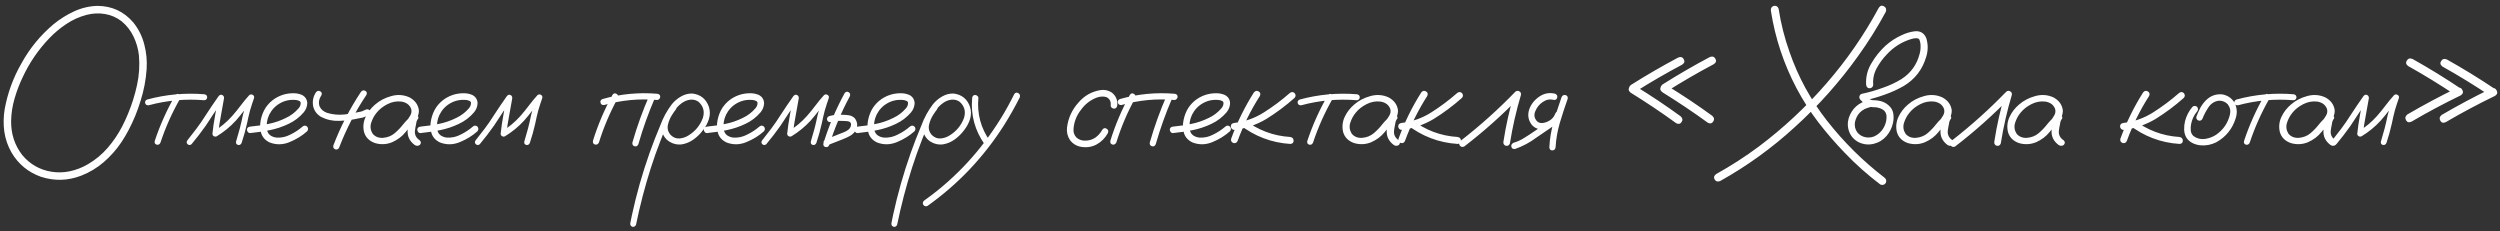 <?xml version="1.0" encoding="UTF-8"?> <svg xmlns="http://www.w3.org/2000/svg" width="540" height="50" viewBox="0 0 540 50" fill="none"><rect x="0" y="0" width="540" height="50" fill="#333333" stroke="none"/><path d="M27.742 28.163C27.443 28.585 27.092 28.682 26.688 28.453C26.283 28.207 26.178 27.838 26.371 27.346C26.846 26.432 27.276 25.5 27.663 24.551C28.489 22.564 29.131 20.517 29.588 18.407C30.062 16.28 30.203 14.136 30.01 11.974C29.852 10.55 29.465 9.196 28.85 7.913C28.234 6.612 27.373 5.505 26.266 4.591C25.211 3.782 24.033 3.264 22.732 3.035C21.432 2.807 20.113 2.859 18.777 3.193C17.195 3.598 15.719 4.257 14.348 5.171C12.994 6.067 11.764 7.096 10.656 8.256C8.248 10.77 6.314 13.608 4.855 16.773C4.17 18.214 3.599 19.726 3.142 21.308C2.685 22.872 2.438 24.454 2.403 26.054C2.351 28.884 3.159 31.371 4.829 33.516C6.499 35.502 8.608 36.697 11.157 37.102C12.405 37.295 13.671 37.269 14.954 37.023C16.413 36.724 17.775 36.196 19.041 35.44C20.658 34.491 22.064 33.322 23.26 31.934C24.473 30.527 25.51 28.998 26.371 27.346C26.67 26.924 27.021 26.836 27.426 27.082C27.83 27.311 27.936 27.671 27.742 28.163C27.285 29.024 26.784 29.868 26.239 30.694C25.167 32.294 23.901 33.727 22.442 34.992C20.983 36.258 19.349 37.242 17.538 37.945C14.655 39.053 11.755 39.132 8.837 38.183C6.077 37.198 3.959 35.449 2.482 32.935C1.674 31.512 1.155 30 0.927 28.4C0.716 26.801 0.742 25.201 1.006 23.602C1.639 20.104 2.843 16.808 4.618 13.714C6.411 10.444 8.731 7.614 11.579 5.224C12.933 4.116 14.409 3.193 16.009 2.455C17.608 1.717 19.287 1.321 21.045 1.269C24.174 1.286 26.758 2.481 28.797 4.854C29.939 6.278 30.73 7.869 31.17 9.627C31.627 11.367 31.794 13.143 31.671 14.953C31.513 17.256 31.082 19.515 30.379 21.73C29.711 23.962 28.832 26.106 27.742 28.163ZM37.842 20.596C38.088 20.262 38.369 20.191 38.686 20.385C39.02 20.578 39.108 20.859 38.949 21.229C37.191 24.287 35.759 27.486 34.651 30.826C34.476 31.195 34.203 31.336 33.834 31.248C33.483 31.143 33.342 30.888 33.412 30.483C34.555 27.038 36.031 23.742 37.842 20.596ZM44.117 20.358C44.539 20.429 44.75 20.648 44.75 21.018C44.75 21.176 44.689 21.325 44.566 21.466C44.443 21.589 44.293 21.65 44.117 21.65C40.057 21.316 36.066 21.677 32.147 22.731C31.725 22.784 31.461 22.635 31.355 22.283C31.268 21.914 31.417 21.65 31.804 21.492C35.847 20.402 39.951 20.024 44.117 20.358ZM41.376 31.143C41.095 31.389 40.805 31.389 40.506 31.143C40.26 30.861 40.26 30.571 40.506 30.273C41.156 29.464 41.798 28.638 42.431 27.794C43.134 26.862 43.793 25.904 44.408 24.92C45.322 23.514 46.263 22.125 47.23 20.754C47.476 20.473 47.731 20.394 47.994 20.517C48.276 20.64 48.407 20.877 48.39 21.229C48.179 22.512 47.95 23.786 47.704 25.052C47.458 26.317 47.265 27.592 47.124 28.875C46.808 28.699 46.5 28.523 46.201 28.348C47.678 27.451 48.987 26.361 50.13 25.078C50.78 24.34 51.396 23.584 51.976 22.811C52.556 22.037 53.171 21.29 53.821 20.569C54.068 20.358 54.322 20.332 54.586 20.49C54.85 20.631 54.946 20.859 54.876 21.176C54.56 22.072 54.27 22.969 54.006 23.865C53.76 24.814 53.54 25.764 53.347 26.713C53.03 28.119 52.644 29.508 52.187 30.879C52.011 31.248 51.747 31.389 51.396 31.301C51.044 31.195 50.912 30.94 51 30.536C51.281 29.622 51.545 28.699 51.791 27.768C52.037 26.818 52.257 25.86 52.45 24.894C52.784 23.523 53.189 22.178 53.663 20.859C54.015 21.053 54.366 21.255 54.718 21.466C54.05 22.204 53.417 22.969 52.819 23.76C52.222 24.551 51.598 25.315 50.947 26.054C49.734 27.372 48.363 28.497 46.834 29.429C46.623 29.534 46.412 29.534 46.201 29.429C45.99 29.306 45.885 29.121 45.885 28.875C46.026 27.539 46.219 26.212 46.465 24.894C46.711 23.558 46.948 22.23 47.177 20.912C47.564 21.07 47.942 21.229 48.311 21.387C47.66 22.301 47.028 23.224 46.412 24.155C45.762 25.157 45.103 26.159 44.435 27.161C43.468 28.532 42.448 29.859 41.376 31.143ZM54.06 28.743C53.866 28.761 53.7 28.69 53.559 28.532C53.418 28.374 53.348 28.207 53.348 28.031C53.348 27.627 53.585 27.398 54.06 27.346C55.361 27.223 56.67 27.029 57.989 26.766C59.307 26.502 60.564 26.071 61.759 25.474C62.814 24.981 63.719 24.296 64.475 23.417C64.809 23.048 64.967 22.635 64.95 22.178C64.897 21.967 64.756 21.826 64.528 21.756C64.317 21.668 64.115 21.615 63.921 21.598C62.691 21.475 61.557 21.703 60.52 22.283C59.483 22.863 58.692 23.698 58.147 24.788C57.654 25.825 57.496 26.906 57.672 28.031C57.76 28.559 58.015 28.972 58.437 29.27C58.824 29.517 59.245 29.666 59.702 29.719C60.775 29.789 61.785 29.569 62.735 29.06C63.684 28.602 64.554 28.031 65.345 27.346C65.679 27.064 66.013 27.064 66.347 27.346C66.611 27.68 66.611 28.014 66.347 28.348C65.275 29.314 64.009 30.097 62.55 30.694C61.109 31.292 59.676 31.318 58.252 30.773C57.303 30.316 56.688 29.64 56.407 28.743C56.143 27.847 56.116 26.898 56.327 25.895C56.538 24.894 56.89 24.015 57.382 23.259C58.243 21.993 59.395 21.097 60.836 20.569C61.504 20.323 62.225 20.183 62.998 20.148C63.789 20.095 64.519 20.209 65.187 20.49C65.907 20.842 66.303 21.422 66.373 22.23C66.356 22.986 66.101 23.663 65.609 24.261C64.695 25.333 63.596 26.168 62.313 26.766C61.029 27.381 59.685 27.829 58.279 28.11C56.872 28.392 55.466 28.602 54.06 28.743ZM77.976 19.831C78.257 19.497 78.565 19.427 78.899 19.62C79.25 19.814 79.329 20.112 79.136 20.517C76.763 24.067 74.812 27.829 73.282 31.802C73.142 32.188 72.87 32.347 72.465 32.276C72.078 32.136 71.92 31.863 71.99 31.459C73.555 27.363 75.55 23.487 77.976 19.831ZM68.246 19.936C68.528 19.602 68.835 19.532 69.169 19.726C69.521 19.919 69.6 20.218 69.407 20.622C68.879 21.413 68.756 22.204 69.037 22.995C69.354 23.663 69.907 24.129 70.699 24.393C71.876 24.744 73.089 24.858 74.337 24.735C75.427 24.612 76.508 24.428 77.58 24.182C77.756 24.164 77.923 24.129 78.081 24.076C78.134 24.059 78.187 24.041 78.24 24.023C78.257 24.006 78.292 23.988 78.345 23.971C78.556 23.883 78.776 23.786 79.004 23.681C79.373 23.523 79.672 23.602 79.901 23.918C80.076 24.305 79.997 24.612 79.663 24.841C79.242 25.052 78.811 25.236 78.371 25.395C78.09 25.465 77.809 25.518 77.528 25.553C76.121 25.887 74.698 26.071 73.256 26.106C71.885 26.159 70.593 25.878 69.38 25.263C68.466 24.735 67.886 23.962 67.64 22.942C67.447 21.852 67.649 20.851 68.246 19.936ZM89.104 26.95C88.805 27.302 88.454 27.381 88.049 27.188C87.662 26.977 87.566 26.66 87.759 26.238C88.058 25.834 88.339 25.412 88.603 24.973C88.884 24.516 88.954 24.032 88.814 23.523C88.48 22.644 87.777 22.116 86.704 21.94C85.667 21.817 84.665 22.002 83.699 22.494C82.732 22.986 81.958 23.593 81.378 24.314C80.833 24.964 80.429 25.711 80.165 26.555C79.919 27.381 80.034 28.163 80.508 28.901C81.071 29.552 81.827 29.842 82.776 29.771C83.725 29.684 84.542 29.358 85.228 28.796C85.931 28.198 86.555 27.548 87.1 26.845C87.662 26.142 88.304 25.5 89.025 24.92C89.447 24.656 89.816 24.665 90.132 24.946C90.466 25.227 90.466 25.544 90.132 25.895C89.992 26.124 89.904 26.44 89.869 26.845C89.763 27.302 89.684 27.759 89.631 28.216C89.526 29.095 89.877 29.798 90.686 30.325C90.985 30.642 90.985 30.967 90.686 31.301C90.317 31.564 89.939 31.564 89.552 31.301C88.48 30.492 87.979 29.464 88.049 28.216C88.12 27.601 88.225 26.985 88.366 26.37C88.401 25.808 88.621 25.324 89.025 24.92C89.394 25.236 89.763 25.561 90.132 25.895C89.218 26.686 88.383 27.557 87.627 28.506C86.871 29.455 85.896 30.193 84.701 30.721C83.488 31.213 82.257 31.274 81.009 30.905C79.761 30.466 78.97 29.675 78.636 28.532C78.373 27.425 78.478 26.344 78.953 25.289C79.445 24.234 80.139 23.329 81.035 22.573C82.002 21.73 83.162 21.123 84.516 20.754C85.887 20.367 87.206 20.464 88.471 21.044C89.631 21.677 90.299 22.582 90.475 23.76C90.51 24.357 90.378 24.92 90.079 25.447C89.781 25.957 89.456 26.458 89.104 26.95ZM90.845 28.743C90.652 28.761 90.485 28.69 90.344 28.532C90.204 28.374 90.133 28.207 90.133 28.031C90.133 27.627 90.371 27.398 90.845 27.346C92.146 27.223 93.456 27.029 94.774 26.766C96.092 26.502 97.349 26.071 98.544 25.474C99.599 24.981 100.504 24.296 101.26 23.417C101.594 23.048 101.752 22.635 101.735 22.178C101.682 21.967 101.541 21.826 101.313 21.756C101.102 21.668 100.9 21.615 100.707 21.598C99.476 21.475 98.342 21.703 97.305 22.283C96.268 22.863 95.477 23.698 94.932 24.788C94.44 25.825 94.282 26.906 94.457 28.031C94.545 28.559 94.8 28.972 95.222 29.27C95.609 29.517 96.031 29.666 96.488 29.719C97.56 29.789 98.571 29.569 99.52 29.06C100.469 28.602 101.339 28.031 102.13 27.346C102.464 27.064 102.798 27.064 103.132 27.346C103.396 27.68 103.396 28.014 103.132 28.348C102.06 29.314 100.794 30.097 99.335 30.694C97.894 31.292 96.461 31.318 95.038 30.773C94.088 30.316 93.473 29.64 93.192 28.743C92.928 27.847 92.902 26.898 93.113 25.895C93.324 24.894 93.675 24.015 94.168 23.259C95.029 21.993 96.18 21.097 97.622 20.569C98.29 20.323 99.01 20.183 99.784 20.148C100.575 20.095 101.304 20.209 101.972 20.49C102.693 20.842 103.088 21.422 103.159 22.23C103.141 22.986 102.886 23.663 102.394 24.261C101.48 25.333 100.381 26.168 99.098 26.766C97.815 27.381 96.47 27.829 95.064 28.11C93.658 28.392 92.251 28.602 90.845 28.743ZM103.634 31.143C103.353 31.389 103.063 31.389 102.764 31.143C102.518 30.861 102.518 30.571 102.764 30.273C103.415 29.464 104.056 28.638 104.689 27.794C105.392 26.862 106.051 25.904 106.667 24.92C107.581 23.514 108.521 22.125 109.488 20.754C109.734 20.473 109.989 20.394 110.253 20.517C110.534 20.64 110.666 20.877 110.648 21.229C110.437 22.512 110.209 23.786 109.962 25.052C109.716 26.317 109.523 27.592 109.382 28.875C109.066 28.699 108.758 28.523 108.46 28.348C109.936 27.451 111.246 26.361 112.388 25.078C113.039 24.34 113.654 23.584 114.234 22.811C114.814 22.037 115.429 21.29 116.08 20.569C116.326 20.358 116.581 20.332 116.844 20.49C117.108 20.631 117.205 20.859 117.134 21.176C116.818 22.072 116.528 22.969 116.264 23.865C116.018 24.814 115.798 25.764 115.605 26.713C115.289 28.119 114.902 29.508 114.445 30.879C114.269 31.248 114.005 31.389 113.654 31.301C113.302 31.195 113.17 30.94 113.258 30.536C113.54 29.622 113.803 28.699 114.049 27.768C114.295 26.818 114.515 25.86 114.709 24.894C115.043 23.523 115.447 22.178 115.921 20.859C116.273 21.053 116.625 21.255 116.976 21.466C116.308 22.204 115.675 22.969 115.078 23.76C114.48 24.551 113.856 25.315 113.206 26.054C111.993 27.372 110.622 28.497 109.092 29.429C108.881 29.534 108.67 29.534 108.46 29.429C108.249 29.306 108.143 29.121 108.143 28.875C108.284 27.539 108.477 26.212 108.723 24.894C108.969 23.558 109.207 22.23 109.435 20.912C109.822 21.07 110.2 21.229 110.569 21.387C109.919 22.301 109.286 23.224 108.67 24.155C108.02 25.157 107.361 26.159 106.693 27.161C105.726 28.532 104.707 29.859 103.634 31.143ZM132.298 20.49C132.544 20.139 132.834 20.068 133.168 20.279C133.519 20.473 133.616 20.771 133.458 21.176C131.77 24.234 130.408 27.434 129.371 30.773C129.177 31.16 128.896 31.31 128.527 31.222C128.158 31.116 128.009 30.844 128.079 30.404C129.151 26.959 130.557 23.654 132.298 20.49ZM140.287 20.569C140.515 20.235 140.814 20.156 141.183 20.332C141.517 20.578 141.596 20.886 141.421 21.255C140.032 24.472 138.854 27.768 137.887 31.143C137.712 31.547 137.439 31.696 137.07 31.591C136.701 31.485 136.543 31.222 136.595 30.8C137.597 27.302 138.828 23.892 140.287 20.569ZM141.948 20.253C142.387 20.306 142.607 20.525 142.607 20.912C142.607 21.088 142.537 21.246 142.396 21.387C142.273 21.527 142.124 21.598 141.948 21.598C138.063 21.264 134.249 21.624 130.505 22.679C130.083 22.731 129.819 22.573 129.714 22.204C129.608 21.817 129.758 21.545 130.162 21.387C134.011 20.297 137.94 19.919 141.948 20.253ZM145.034 22.758C145.35 22.512 145.658 22.512 145.957 22.758C146.203 23.057 146.203 23.364 145.957 23.681C145.693 24.015 145.447 24.366 145.219 24.735C144.779 25.386 144.463 26.124 144.269 26.95C144.094 27.776 144.296 28.515 144.876 29.165C145.456 29.727 146.106 29.974 146.827 29.903C147.548 29.833 148.224 29.587 148.857 29.165C150.246 28.269 151.23 27.047 151.81 25.5C152.25 24.111 151.942 22.942 150.887 21.993C150.395 21.642 149.833 21.483 149.2 21.519C148.497 21.589 147.846 21.844 147.249 22.283C146.669 22.705 146.168 23.215 145.746 23.812C145.324 24.41 144.964 25.034 144.665 25.685C143.944 27.179 143.294 28.708 142.714 30.273C141.94 32.241 141.228 34.245 140.578 36.284C139.295 40.31 138.231 44.388 137.387 48.519C137.247 48.888 136.983 49.046 136.596 48.993C136.227 48.835 136.078 48.562 136.148 48.176C136.254 47.613 136.368 47.051 136.491 46.488C137.475 41.935 138.741 37.471 140.288 33.094C141.009 31.055 141.791 29.042 142.635 27.056C143.232 25.421 144.058 23.909 145.113 22.52C145.658 21.852 146.308 21.299 147.064 20.859C147.838 20.402 148.664 20.183 149.543 20.2C151.336 20.411 152.531 21.378 153.129 23.101C153.392 23.98 153.392 24.85 153.129 25.711C152.865 26.555 152.452 27.337 151.889 28.058C151.327 28.831 150.65 29.508 149.859 30.088C149.068 30.668 148.189 31.037 147.222 31.195C146.273 31.301 145.394 31.099 144.586 30.589C143.777 30.079 143.25 29.341 143.004 28.374C142.828 27.337 142.96 26.344 143.399 25.395C143.839 24.428 144.384 23.549 145.034 22.758ZM152.734 28.743C152.541 28.761 152.374 28.69 152.233 28.532C152.093 28.374 152.022 28.207 152.022 28.031C152.022 27.627 152.26 27.398 152.734 27.346C154.035 27.223 155.345 27.029 156.663 26.766C157.981 26.502 159.238 26.071 160.433 25.474C161.488 24.981 162.393 24.296 163.149 23.417C163.483 23.048 163.641 22.635 163.624 22.178C163.571 21.967 163.431 21.826 163.202 21.756C162.991 21.668 162.789 21.615 162.596 21.598C161.365 21.475 160.231 21.703 159.194 22.283C158.157 22.863 157.366 23.698 156.821 24.788C156.329 25.825 156.171 26.906 156.347 28.031C156.434 28.559 156.689 28.972 157.111 29.27C157.498 29.517 157.92 29.666 158.377 29.719C159.449 29.789 160.46 29.569 161.409 29.06C162.358 28.602 163.228 28.031 164.019 27.346C164.353 27.064 164.687 27.064 165.021 27.346C165.285 27.68 165.285 28.014 165.021 28.348C163.949 29.314 162.683 30.097 161.224 30.694C159.783 31.292 158.35 31.318 156.927 30.773C155.977 30.316 155.362 29.64 155.081 28.743C154.817 27.847 154.791 26.898 155.002 25.895C155.213 24.894 155.564 24.015 156.057 23.259C156.918 21.993 158.069 21.097 159.511 20.569C160.179 20.323 160.899 20.183 161.673 20.148C162.464 20.095 163.193 20.209 163.861 20.49C164.582 20.842 164.977 21.422 165.048 22.23C165.03 22.986 164.775 23.663 164.283 24.261C163.369 25.333 162.27 26.168 160.987 26.766C159.704 27.381 158.359 27.829 156.953 28.11C155.547 28.392 154.141 28.602 152.734 28.743ZM165.523 31.143C165.242 31.389 164.952 31.389 164.653 31.143C164.407 30.861 164.407 30.571 164.653 30.273C165.304 29.464 165.945 28.638 166.578 27.794C167.281 26.862 167.94 25.904 168.556 24.92C169.47 23.514 170.41 22.125 171.377 20.754C171.623 20.473 171.878 20.394 172.142 20.517C172.423 20.64 172.555 20.877 172.537 21.229C172.326 22.512 172.098 23.786 171.852 25.052C171.605 26.317 171.412 27.592 171.271 28.875C170.955 28.699 170.647 28.523 170.349 28.348C171.825 27.451 173.135 26.361 174.277 25.078C174.928 24.34 175.543 23.584 176.123 22.811C176.703 22.037 177.318 21.29 177.969 20.569C178.215 20.358 178.47 20.332 178.733 20.49C178.997 20.631 179.094 20.859 179.023 21.176C178.707 22.072 178.417 22.969 178.153 23.865C177.907 24.814 177.687 25.764 177.494 26.713C177.178 28.119 176.791 29.508 176.334 30.879C176.158 31.248 175.894 31.389 175.543 31.301C175.191 31.195 175.06 30.94 175.147 30.536C175.429 29.622 175.692 28.699 175.938 27.768C176.185 26.818 176.404 25.86 176.598 24.894C176.932 23.523 177.336 22.178 177.811 20.859C178.162 21.053 178.514 21.255 178.865 21.466C178.197 22.204 177.564 22.969 176.967 23.76C176.369 24.551 175.745 25.315 175.095 26.054C173.882 27.372 172.511 28.497 170.981 29.429C170.77 29.534 170.56 29.534 170.349 29.429C170.138 29.306 170.032 29.121 170.032 28.875C170.173 27.539 170.366 26.212 170.612 24.894C170.858 23.558 171.096 22.23 171.324 20.912C171.711 21.07 172.089 21.229 172.458 21.387C171.808 22.301 171.175 23.224 170.56 24.155C169.909 25.157 169.25 26.159 168.582 27.161C167.615 28.532 166.596 29.859 165.523 31.143ZM182.426 20.148C182.672 19.796 182.962 19.717 183.296 19.91C183.63 20.104 183.718 20.402 183.56 20.807C181.749 24.164 180.273 27.662 179.13 31.301C178.954 31.705 178.673 31.855 178.286 31.749C177.917 31.644 177.776 31.38 177.864 30.958C179.024 27.196 180.545 23.593 182.426 20.148ZM179.473 26.37C179.033 26.423 178.761 26.265 178.655 25.895C178.567 25.526 178.717 25.254 179.104 25.078C179.613 24.938 180.132 24.841 180.659 24.788C181.064 24.753 181.459 24.753 181.846 24.788C182.338 24.788 182.83 24.823 183.322 24.894C183.832 24.964 184.272 25.184 184.641 25.553C185.291 26.449 185.317 27.381 184.72 28.348C184.386 28.805 183.981 29.156 183.507 29.402C183.05 29.648 182.575 29.868 182.083 30.061C180.958 30.501 179.833 30.94 178.708 31.38C178.321 31.45 178.049 31.301 177.891 30.932C177.838 30.527 177.996 30.255 178.365 30.114C179.455 29.675 180.536 29.244 181.608 28.822C181.96 28.699 182.32 28.55 182.689 28.374C183.059 28.198 183.349 27.97 183.56 27.689C183.753 27.407 183.841 27.108 183.823 26.792C183.806 26.581 183.674 26.405 183.428 26.265C183.129 26.177 182.804 26.133 182.452 26.133C182.083 26.115 181.714 26.106 181.345 26.106C181.064 26.089 180.782 26.098 180.501 26.133C180.519 26.133 180.466 26.142 180.343 26.159C180.255 26.177 180.158 26.194 180.053 26.212C179.859 26.265 179.666 26.317 179.473 26.37ZM185.248 28.743C185.055 28.761 184.888 28.69 184.747 28.532C184.607 28.374 184.536 28.207 184.536 28.031C184.536 27.627 184.774 27.398 185.248 27.346C186.549 27.223 187.859 27.029 189.177 26.766C190.495 26.502 191.752 26.071 192.947 25.474C194.002 24.981 194.907 24.296 195.663 23.417C195.997 23.048 196.155 22.635 196.138 22.178C196.085 21.967 195.944 21.826 195.716 21.756C195.505 21.668 195.303 21.615 195.109 21.598C193.879 21.475 192.745 21.703 191.708 22.283C190.671 22.863 189.88 23.698 189.335 24.788C188.843 25.825 188.685 26.906 188.86 28.031C188.948 28.559 189.203 28.972 189.625 29.27C190.012 29.517 190.434 29.666 190.891 29.719C191.963 29.789 192.974 29.569 193.923 29.06C194.872 28.602 195.742 28.031 196.533 27.346C196.867 27.064 197.201 27.064 197.535 27.346C197.799 27.68 197.799 28.014 197.535 28.348C196.463 29.314 195.197 30.097 193.738 30.694C192.297 31.292 190.864 31.318 189.441 30.773C188.491 30.316 187.876 29.64 187.595 28.743C187.331 27.847 187.305 26.898 187.516 25.895C187.727 24.894 188.078 24.015 188.57 23.259C189.432 21.993 190.583 21.097 192.025 20.569C192.693 20.323 193.413 20.183 194.187 20.148C194.978 20.095 195.707 20.209 196.375 20.49C197.096 20.842 197.491 21.422 197.562 22.23C197.544 22.986 197.289 23.663 196.797 24.261C195.883 25.333 194.784 26.168 193.501 26.766C192.218 27.381 190.873 27.829 189.467 28.11C188.061 28.392 186.654 28.602 185.248 28.743ZM201.439 22.758C201.755 22.512 202.063 22.512 202.362 22.758C202.608 23.057 202.608 23.364 202.362 23.681C202.098 24.015 201.852 24.366 201.623 24.735C201.184 25.386 200.867 26.124 200.674 26.95C200.498 27.776 200.7 28.515 201.28 29.165C201.861 29.727 202.511 29.974 203.232 29.903C203.952 29.833 204.629 29.587 205.262 29.165C206.651 28.269 207.635 27.047 208.215 25.5C208.654 24.111 208.347 22.942 207.292 21.993C206.8 21.642 206.238 21.483 205.605 21.519C204.902 21.589 204.251 21.844 203.654 22.283C203.073 22.705 202.572 23.215 202.151 23.812C201.729 24.41 201.368 25.034 201.07 25.685C200.349 27.179 199.698 28.708 199.118 30.273C198.345 32.241 197.633 34.245 196.983 36.284C195.699 40.31 194.636 44.388 193.792 48.519C193.652 48.888 193.388 49.046 193.001 48.993C192.632 48.835 192.483 48.562 192.553 48.176C192.658 47.613 192.773 47.051 192.896 46.488C193.88 41.935 195.146 37.471 196.693 33.094C197.413 31.055 198.196 29.042 199.039 27.056C199.637 25.421 200.463 23.909 201.518 22.52C202.063 21.852 202.713 21.299 203.469 20.859C204.242 20.402 205.069 20.183 205.947 20.2C207.74 20.411 208.936 21.378 209.533 23.101C209.797 23.98 209.797 24.85 209.533 25.711C209.27 26.555 208.857 27.337 208.294 28.058C207.732 28.831 207.055 29.508 206.264 30.088C205.473 30.668 204.594 31.037 203.627 31.195C202.678 31.301 201.799 31.099 200.99 30.589C200.182 30.079 199.654 29.341 199.408 28.374C199.233 27.337 199.364 26.344 199.804 25.395C200.243 24.428 200.788 23.549 201.439 22.758ZM209.983 21.202C210.035 20.745 210.255 20.517 210.642 20.517C210.818 20.517 210.976 20.587 211.116 20.727C211.275 20.851 211.345 21.009 211.327 21.202C211.029 24.595 211.864 27.689 213.832 30.483C214.008 30.852 213.929 31.16 213.595 31.406C213.226 31.564 212.918 31.485 212.672 31.169C210.563 28.163 209.666 24.841 209.983 21.202ZM219.079 20.332C219.325 19.98 219.616 19.91 219.949 20.121C220.301 20.314 220.407 20.622 220.266 21.044C219.229 23.101 218.095 25.105 216.865 27.056C214.685 30.483 212.198 33.674 209.403 36.627C206.643 39.527 203.619 42.147 200.332 44.484C199.963 44.643 199.656 44.555 199.409 44.221C199.251 43.852 199.33 43.544 199.647 43.298C201.44 42.032 203.162 40.661 204.815 39.185C207.75 36.565 210.405 33.683 212.778 30.536C215.203 27.337 217.304 23.936 219.079 20.332ZM241.335 22.731C241.265 23.224 241.028 23.47 240.623 23.47C240.448 23.47 240.281 23.399 240.122 23.259C239.964 23.118 239.894 22.942 239.912 22.731C239.999 21.905 239.683 21.316 238.962 20.965C238.294 20.789 237.618 20.824 236.932 21.07C235.526 21.598 234.383 22.477 233.504 23.707C232.502 24.973 231.957 26.405 231.87 28.005C231.852 28.69 232.081 29.27 232.555 29.745C233.082 30.185 233.698 30.395 234.401 30.378C235.209 30.378 235.93 30.167 236.563 29.745C237.196 29.306 237.706 28.734 238.092 28.031C238.356 27.662 238.664 27.583 239.015 27.794C239.384 28.005 239.481 28.321 239.305 28.743C238.707 29.815 237.899 30.633 236.879 31.195C235.877 31.74 234.77 31.916 233.557 31.723C232.555 31.564 231.747 31.081 231.131 30.273C230.586 29.464 230.367 28.567 230.472 27.583C230.718 25.526 231.536 23.725 232.924 22.178C234.19 20.684 235.781 19.778 237.697 19.462C238.576 19.321 239.393 19.497 240.149 19.989C241.028 20.692 241.423 21.606 241.335 22.731ZM244.052 20.49C244.298 20.139 244.588 20.068 244.922 20.279C245.274 20.473 245.371 20.771 245.212 21.176C243.525 24.234 242.163 27.434 241.126 30.773C240.932 31.16 240.651 31.31 240.282 31.222C239.913 31.116 239.763 30.844 239.834 30.404C240.906 26.959 242.312 23.654 244.052 20.49ZM252.042 20.569C252.27 20.235 252.569 20.156 252.938 20.332C253.272 20.578 253.351 20.886 253.175 21.255C251.787 24.472 250.609 27.768 249.642 31.143C249.466 31.547 249.194 31.696 248.825 31.591C248.456 31.485 248.297 31.222 248.35 30.8C249.352 27.302 250.583 23.892 252.042 20.569ZM253.703 20.253C254.142 20.306 254.362 20.525 254.362 20.912C254.362 21.088 254.292 21.246 254.151 21.387C254.028 21.527 253.878 21.598 253.703 21.598C249.818 21.264 246.003 21.624 242.259 22.679C241.837 22.731 241.574 22.573 241.468 22.204C241.363 21.817 241.512 21.545 241.917 21.387C245.766 20.297 249.695 19.919 253.703 20.253ZM253.387 28.743C253.194 28.761 253.027 28.69 252.886 28.532C252.746 28.374 252.675 28.207 252.675 28.031C252.675 27.627 252.913 27.398 253.387 27.346C254.688 27.223 255.998 27.029 257.316 26.766C258.634 26.502 259.891 26.071 261.087 25.474C262.141 24.981 263.046 24.296 263.802 23.417C264.136 23.048 264.295 22.635 264.277 22.178C264.224 21.967 264.084 21.826 263.855 21.756C263.644 21.668 263.442 21.615 263.249 21.598C262.018 21.475 260.884 21.703 259.847 22.283C258.81 22.863 258.019 23.698 257.474 24.788C256.982 25.825 256.824 26.906 257 28.031C257.087 28.559 257.342 28.972 257.764 29.27C258.151 29.517 258.573 29.666 259.03 29.719C260.102 29.789 261.113 29.569 262.062 29.06C263.011 28.602 263.881 28.031 264.672 27.346C265.006 27.064 265.34 27.064 265.674 27.346C265.938 27.68 265.938 28.014 265.674 28.348C264.602 29.314 263.337 30.097 261.878 30.694C260.436 31.292 259.004 31.318 257.58 30.773C256.63 30.316 256.015 29.64 255.734 28.743C255.47 27.847 255.444 26.898 255.655 25.895C255.866 24.894 256.217 24.015 256.71 23.259C257.571 21.993 258.722 21.097 260.164 20.569C260.832 20.323 261.552 20.183 262.326 20.148C263.117 20.095 263.846 20.209 264.514 20.49C265.235 20.842 265.63 21.422 265.701 22.23C265.683 22.986 265.428 23.663 264.936 24.261C264.022 25.333 262.923 26.168 261.64 26.766C260.357 27.381 259.012 27.829 257.606 28.11C256.2 28.392 254.794 28.602 253.387 28.743ZM270.843 19.963C271.16 19.594 271.503 19.523 271.872 19.752C272.241 19.963 272.329 20.288 272.135 20.727C270.184 23.769 268.585 26.994 267.337 30.404C267.178 30.809 266.88 30.976 266.44 30.905C266.018 30.747 265.842 30.448 265.913 30.009C267.196 26.476 268.84 23.127 270.843 19.963ZM278.595 20.095C278.947 19.814 279.29 19.814 279.624 20.095C279.923 20.464 279.923 20.815 279.624 21.149C277.725 22.837 275.686 24.357 273.507 25.711C271.362 26.977 269.059 27.759 266.598 28.058C266.387 28.058 266.212 27.979 266.071 27.82C265.93 27.662 265.86 27.486 265.86 27.293C265.86 26.871 266.106 26.625 266.598 26.555C268.936 26.273 271.081 25.509 273.032 24.261C275.001 23.013 276.855 21.624 278.595 20.095ZM267.732 26.898C267.451 26.546 267.451 26.194 267.732 25.843C268.084 25.561 268.435 25.561 268.787 25.843C271.705 28.11 275.009 29.358 278.701 29.587C279.175 29.675 279.413 29.939 279.413 30.378C279.43 30.817 279.193 31.055 278.701 31.09C274.623 30.826 270.966 29.429 267.732 26.898ZM286.797 20.596C287.043 20.262 287.324 20.191 287.64 20.385C287.974 20.578 288.062 20.859 287.904 21.229C286.146 24.287 284.714 27.486 283.606 30.826C283.43 31.195 283.158 31.336 282.789 31.248C282.437 31.143 282.297 30.888 282.367 30.483C283.51 27.038 284.986 23.742 286.797 20.596ZM293.072 20.358C293.494 20.429 293.705 20.648 293.705 21.018C293.705 21.176 293.643 21.325 293.52 21.466C293.397 21.589 293.248 21.65 293.072 21.65C289.011 21.316 285.021 21.677 281.101 22.731C280.679 22.784 280.416 22.635 280.31 22.283C280.222 21.914 280.372 21.65 280.759 21.492C284.802 20.402 288.906 20.024 293.072 20.358ZM300.588 26.95C300.289 27.302 299.937 27.381 299.533 27.188C299.146 26.977 299.05 26.66 299.243 26.238C299.542 25.834 299.823 25.412 300.087 24.973C300.368 24.516 300.438 24.032 300.298 23.523C299.964 22.644 299.261 22.116 298.188 21.94C297.151 21.817 296.149 22.002 295.182 22.494C294.216 22.986 293.442 23.593 292.862 24.314C292.317 24.964 291.913 25.711 291.649 26.555C291.403 27.381 291.517 28.163 291.992 28.901C292.555 29.552 293.31 29.842 294.26 29.771C295.209 29.684 296.026 29.358 296.712 28.796C297.415 28.198 298.039 27.548 298.584 26.845C299.146 26.142 299.788 25.5 300.509 24.92C300.931 24.656 301.3 24.665 301.616 24.946C301.95 25.227 301.95 25.544 301.616 25.895C301.475 26.124 301.388 26.44 301.352 26.845C301.247 27.302 301.168 27.759 301.115 28.216C301.01 29.095 301.361 29.798 302.17 30.325C302.469 30.642 302.469 30.967 302.17 31.301C301.801 31.564 301.423 31.564 301.036 31.301C299.964 30.492 299.463 29.464 299.533 28.216C299.603 27.601 299.709 26.985 299.849 26.37C299.885 25.808 300.104 25.324 300.509 24.92C300.878 25.236 301.247 25.561 301.616 25.895C300.702 26.686 299.867 27.557 299.111 28.506C298.355 29.455 297.38 30.193 296.184 30.721C294.972 31.213 293.741 31.274 292.493 30.905C291.245 30.466 290.454 29.675 290.12 28.532C289.856 27.425 289.962 26.344 290.436 25.289C290.929 24.234 291.623 23.329 292.519 22.573C293.486 21.73 294.646 21.123 296 20.754C297.371 20.367 298.689 20.464 299.955 21.044C301.115 21.677 301.783 22.582 301.959 23.76C301.994 24.357 301.862 24.92 301.563 25.447C301.264 25.957 300.939 26.458 300.588 26.95ZM306.996 19.963C307.312 19.594 307.655 19.523 308.024 19.752C308.393 19.963 308.481 20.288 308.288 20.727C306.337 23.769 304.737 26.994 303.489 30.404C303.331 30.809 303.032 30.976 302.593 30.905C302.171 30.747 301.995 30.448 302.065 30.009C303.349 26.476 304.992 23.127 306.996 19.963ZM314.748 20.095C315.1 19.814 315.442 19.814 315.776 20.095C316.075 20.464 316.075 20.815 315.776 21.149C313.878 22.837 311.839 24.357 309.659 25.711C307.515 26.977 305.212 27.759 302.751 28.058C302.54 28.058 302.364 27.979 302.224 27.82C302.083 27.662 302.013 27.486 302.013 27.293C302.013 26.871 302.259 26.625 302.751 26.555C305.089 26.273 307.233 25.509 309.184 24.261C311.153 23.013 313.008 21.624 314.748 20.095ZM303.885 26.898C303.603 26.546 303.603 26.194 303.885 25.843C304.236 25.561 304.588 25.561 304.939 25.843C307.857 28.11 311.162 29.358 314.853 29.587C315.328 29.675 315.565 29.939 315.565 30.378C315.583 30.817 315.346 31.055 314.853 31.09C310.775 30.826 307.119 29.429 303.885 26.898ZM316.278 31.644C315.874 31.837 315.54 31.749 315.276 31.38C315.083 30.976 315.171 30.642 315.54 30.378C319.706 27.144 323.626 23.628 327.3 19.831C327.581 19.585 327.871 19.55 328.17 19.726C328.486 19.901 328.601 20.174 328.513 20.543C327.493 23.971 326.702 27.451 326.14 30.984C325.981 31.406 325.683 31.573 325.243 31.485C324.839 31.327 324.672 31.028 324.742 30.589C325.287 27.056 326.069 23.575 327.089 20.148C327.511 20.394 327.924 20.64 328.328 20.886C324.566 24.77 320.55 28.356 316.278 31.644ZM327.275 32.171C326.835 32.241 326.563 32.092 326.457 31.723C326.369 31.336 326.519 31.046 326.905 30.852C327.714 30.606 328.47 30.264 329.173 29.824C329.894 29.385 330.597 28.928 331.282 28.453C332.847 27.398 334.411 26.344 335.976 25.289C336.362 25.096 336.652 25.175 336.846 25.526C337.057 25.86 336.995 26.168 336.661 26.449C335.062 27.539 333.462 28.629 331.862 29.719C330.456 30.773 328.927 31.591 327.275 32.171ZM335.923 20.253C336.31 20.429 336.45 20.71 336.345 21.097C336.257 21.483 335.993 21.642 335.554 21.571C334.728 21.36 333.937 21.527 333.181 22.072C332.495 22.529 331.977 23.18 331.625 24.023C331.274 24.85 331.414 25.588 332.047 26.238C332.346 26.484 332.697 26.599 333.102 26.581C333.506 26.546 333.884 26.449 334.235 26.291C335.079 25.922 335.659 25.315 335.976 24.472C336.169 24.067 336.45 23.918 336.819 24.023C337.206 24.129 337.364 24.401 337.294 24.841C336.767 26.265 335.782 27.223 334.341 27.715C333.743 27.926 333.137 27.987 332.522 27.899C331.924 27.811 331.397 27.53 330.94 27.056C330.113 26.036 329.902 24.894 330.307 23.628C330.711 22.503 331.441 21.58 332.495 20.859C333.567 20.139 334.71 19.936 335.923 20.253ZM337.294 20.991C337.487 20.587 337.777 20.438 338.164 20.543C338.551 20.648 338.7 20.921 338.612 21.36C338.015 23.048 337.452 24.77 336.925 26.528C336.415 28.269 336.108 30.035 336.002 31.828C335.932 32.268 335.694 32.487 335.29 32.487C334.903 32.487 334.692 32.268 334.657 31.828C334.745 29.965 335.053 28.137 335.58 26.344C336.108 24.533 336.679 22.749 337.294 20.991ZM353.143 19.884C352.633 20.13 352.246 20.033 351.983 19.594C351.737 19.137 351.833 18.724 352.273 18.355C355.613 16.245 359.023 14.268 362.503 12.422C363.048 12.211 363.444 12.334 363.69 12.791C363.953 13.23 363.848 13.617 363.373 13.951C359.893 15.797 356.483 17.774 353.143 19.884ZM352.22 20.016C351.763 19.646 351.675 19.251 351.956 18.829C352.255 18.407 352.668 18.319 353.196 18.565C356.571 20.622 359.849 22.811 363.031 25.131C363.452 25.535 363.514 25.948 363.215 26.37C362.934 26.792 362.547 26.871 362.055 26.607C358.856 24.287 355.577 22.09 352.22 20.016ZM359.972 19.778C359.462 20.024 359.075 19.928 358.812 19.488C358.566 19.031 358.662 18.618 359.102 18.249C362.442 16.14 365.852 14.162 369.332 12.316C369.877 12.105 370.273 12.229 370.519 12.685C370.782 13.125 370.677 13.512 370.202 13.846C366.722 15.691 363.312 17.669 359.972 19.778ZM359.049 19.91C358.592 19.541 358.504 19.145 358.785 18.724C359.084 18.302 359.497 18.214 360.025 18.46C363.4 20.517 366.678 22.705 369.86 25.025C370.281 25.43 370.343 25.843 370.044 26.265C369.763 26.686 369.376 26.766 368.884 26.502C365.685 24.182 362.406 21.984 359.049 19.91ZM382.517 2.35C382.429 1.822 382.631 1.462 383.123 1.269C383.651 1.181 384.002 1.383 384.178 1.875C384.67 5.074 385.461 8.203 386.551 11.262C388.414 16.641 391.104 21.571 394.619 26.054C398.241 30.677 402.371 34.773 407.012 38.341C407.434 38.657 407.539 39.053 407.328 39.527C407.012 39.949 406.617 40.055 406.142 39.844C403.4 37.77 400.842 35.493 398.469 33.015C396.43 30.905 394.523 28.699 392.747 26.396C390.99 24.094 389.425 21.65 388.054 19.066C385.277 13.793 383.431 8.221 382.517 2.35ZM371.548 39.105C371.021 39.316 370.625 39.202 370.362 38.763C370.116 38.323 370.221 37.937 370.678 37.602C373.877 35.827 376.945 33.85 379.88 31.67C385.242 27.645 390.119 23.092 394.514 18.012C398.891 12.984 402.661 7.535 405.826 1.664C406.142 1.207 406.52 1.11 406.959 1.374C407.399 1.638 407.522 2.033 407.328 2.561C405.535 5.883 403.532 9.082 401.317 12.158C397.326 17.73 392.8 22.811 387.738 27.398C382.798 31.934 377.402 35.836 371.548 39.105ZM403.506 21.677C403.963 21.606 404.28 21.782 404.455 22.204C404.526 22.661 404.35 22.977 403.928 23.153C402.135 23.558 401.045 24.648 400.659 26.423C400.553 27.231 400.72 27.943 401.16 28.559C401.617 29.156 402.249 29.525 403.058 29.666C403.919 29.789 404.693 29.622 405.378 29.165C406.081 28.708 406.618 28.11 406.987 27.372C407.373 26.616 407.54 25.816 407.488 24.973C407.382 24.252 406.987 23.751 406.301 23.47C405.967 23.329 405.616 23.232 405.246 23.18C404.807 23.18 404.359 23.145 403.902 23.074C403.462 22.969 403.084 22.767 402.768 22.468C402.452 22.169 402.144 21.861 401.845 21.545C401.652 21.316 401.581 21.07 401.634 20.807C401.704 20.525 401.889 20.341 402.188 20.253C403.717 19.936 405.22 19.506 406.697 18.961C408.103 18.486 409.439 17.862 410.704 17.089C412.726 15.788 414.036 13.977 414.633 11.657C414.791 11.095 414.862 10.523 414.844 9.943C414.844 9.398 414.747 8.915 414.554 8.493C414.501 8.423 414.44 8.37 414.37 8.335C414.264 8.3 414.159 8.273 414.053 8.256C413.666 8.238 413.28 8.291 412.893 8.414C410.819 9.029 409.043 10.137 407.567 11.736C406.723 12.598 405.994 13.591 405.378 14.716C404.763 15.841 404.508 17.036 404.614 18.302C404.614 18.513 404.535 18.697 404.376 18.855C404.218 18.996 404.042 19.066 403.849 19.066C403.41 19.066 403.155 18.811 403.084 18.302C402.979 16.597 403.383 15.015 404.297 13.556C405.106 12.185 406.09 10.963 407.25 9.891C408.305 8.941 409.474 8.177 410.757 7.597C411.671 7.157 412.621 6.876 413.605 6.753C414.8 6.647 415.626 7.148 416.083 8.256C416.488 9.592 416.479 10.937 416.057 12.29C415.248 15.032 413.622 17.133 411.179 18.592C409.843 19.348 408.463 19.972 407.039 20.464C405.58 20.991 404.095 21.413 402.583 21.73C402.689 21.308 402.803 20.886 402.926 20.464C403.26 20.886 403.638 21.246 404.06 21.545C404.306 21.633 404.561 21.668 404.825 21.65C405.106 21.65 405.387 21.677 405.668 21.73C406.811 21.888 407.734 22.406 408.437 23.285C408.771 23.76 408.955 24.287 408.991 24.867C409.043 25.43 409.008 25.992 408.885 26.555C408.657 27.609 408.191 28.55 407.488 29.376C406.732 30.237 405.809 30.8 404.719 31.064C403.629 31.327 402.566 31.222 401.529 30.747C400.527 30.237 399.832 29.49 399.446 28.506C399.059 27.521 399.024 26.502 399.34 25.447C400.043 23.426 401.432 22.169 403.506 21.677ZM420.198 26.95C419.899 27.302 419.547 27.381 419.143 27.188C418.756 26.977 418.66 26.66 418.853 26.238C419.152 25.834 419.433 25.412 419.697 24.973C419.978 24.516 420.048 24.032 419.908 23.523C419.574 22.644 418.871 22.116 417.798 21.94C416.761 21.817 415.759 22.002 414.792 22.494C413.826 22.986 413.052 23.593 412.472 24.314C411.927 24.964 411.523 25.711 411.259 26.555C411.013 27.381 411.127 28.163 411.602 28.901C412.165 29.552 412.92 29.842 413.87 29.771C414.819 29.684 415.636 29.358 416.322 28.796C417.025 28.198 417.649 27.548 418.194 26.845C418.756 26.142 419.398 25.5 420.119 24.92C420.54 24.656 420.91 24.665 421.226 24.946C421.56 25.227 421.56 25.544 421.226 25.895C421.085 26.124 420.998 26.44 420.962 26.845C420.857 27.302 420.778 27.759 420.725 28.216C420.62 29.095 420.971 29.798 421.78 30.325C422.079 30.642 422.079 30.967 421.78 31.301C421.411 31.564 421.033 31.564 420.646 31.301C419.574 30.492 419.073 29.464 419.143 28.216C419.213 27.601 419.319 26.985 419.459 26.37C419.495 25.808 419.714 25.324 420.119 24.92C420.488 25.236 420.857 25.561 421.226 25.895C420.312 26.686 419.477 27.557 418.721 28.506C417.965 29.455 416.99 30.193 415.794 30.721C414.582 31.213 413.351 31.274 412.103 30.905C410.855 30.466 410.064 29.675 409.73 28.532C409.466 27.425 409.572 26.344 410.046 25.289C410.539 24.234 411.233 23.329 412.129 22.573C413.096 21.73 414.256 21.123 415.61 20.754C416.981 20.367 418.299 20.464 419.565 21.044C420.725 21.677 421.393 22.582 421.569 23.76C421.604 24.357 421.472 24.92 421.173 25.447C420.874 25.957 420.549 26.458 420.198 26.95ZM422.308 31.644C421.904 31.837 421.57 31.749 421.306 31.38C421.113 30.976 421.201 30.642 421.57 30.378C425.736 27.144 429.656 23.628 433.33 19.831C433.611 19.585 433.901 19.55 434.2 19.726C434.516 19.901 434.63 20.174 434.543 20.543C433.523 23.971 432.732 27.451 432.169 30.984C432.011 31.406 431.712 31.573 431.273 31.485C430.869 31.327 430.702 31.028 430.772 30.589C431.317 27.056 432.099 23.575 433.119 20.148C433.541 20.394 433.954 20.64 434.358 20.886C430.596 24.77 426.58 28.356 422.308 31.644ZM444.194 26.95C443.895 27.302 443.544 27.381 443.139 27.188C442.753 26.977 442.656 26.66 442.849 26.238C443.148 25.834 443.429 25.412 443.693 24.973C443.974 24.516 444.045 24.032 443.904 23.523C443.57 22.644 442.867 22.116 441.795 21.94C440.757 21.817 439.755 22.002 438.789 22.494C437.822 22.986 437.048 23.593 436.468 24.314C435.923 24.964 435.519 25.711 435.255 26.555C435.009 27.381 435.124 28.163 435.598 28.901C436.161 29.552 436.917 29.842 437.866 29.771C438.815 29.684 439.632 29.358 440.318 28.796C441.021 28.198 441.645 27.548 442.19 26.845C442.753 26.142 443.394 25.5 444.115 24.92C444.537 24.656 444.906 24.665 445.222 24.946C445.556 25.227 445.556 25.544 445.222 25.895C445.082 26.124 444.994 26.44 444.959 26.845C444.853 27.302 444.774 27.759 444.721 28.216C444.616 29.095 444.967 29.798 445.776 30.325C446.075 30.642 446.075 30.967 445.776 31.301C445.407 31.564 445.029 31.564 444.642 31.301C443.57 30.492 443.069 29.464 443.139 28.216C443.21 27.601 443.315 26.985 443.456 26.37C443.491 25.808 443.711 25.324 444.115 24.92C444.484 25.236 444.853 25.561 445.222 25.895C444.308 26.686 443.473 27.557 442.717 28.506C441.962 29.455 440.986 30.193 439.791 30.721C438.578 31.213 437.347 31.274 436.099 30.905C434.851 30.466 434.06 29.675 433.726 28.532C433.463 27.425 433.568 26.344 434.043 25.289C434.535 24.234 435.229 23.329 436.126 22.573C437.092 21.73 438.253 21.123 439.606 20.754C440.977 20.367 442.296 20.464 443.561 21.044C444.721 21.677 445.389 22.582 445.565 23.76C445.6 24.357 445.468 24.92 445.17 25.447C444.871 25.957 444.546 26.458 444.194 26.95ZM462.917 19.963C463.233 19.594 463.576 19.523 463.945 19.752C464.314 19.963 464.402 20.288 464.209 20.727C462.258 23.769 460.658 26.994 459.41 30.404C459.252 30.809 458.953 30.976 458.513 30.905C458.092 30.747 457.916 30.448 457.986 30.009C459.269 26.476 460.913 23.127 462.917 19.963ZM470.669 20.095C471.02 19.814 471.363 19.814 471.697 20.095C471.996 20.464 471.996 20.815 471.697 21.149C469.799 22.837 467.76 24.357 465.58 25.711C463.435 26.977 461.133 27.759 458.672 28.058C458.461 28.058 458.285 27.979 458.144 27.82C458.004 27.662 457.933 27.486 457.933 27.293C457.933 26.871 458.18 26.625 458.672 26.555C461.01 26.273 463.154 25.509 465.105 24.261C467.074 23.013 468.929 21.624 470.669 20.095ZM459.805 26.898C459.524 26.546 459.524 26.194 459.805 25.843C460.157 25.561 460.509 25.561 460.86 25.843C463.778 28.11 467.083 29.358 470.774 29.587C471.249 29.675 471.486 29.939 471.486 30.378C471.504 30.817 471.266 31.055 470.774 31.09C466.696 30.826 463.04 29.429 459.805 26.898ZM473.57 23.074C473.904 22.811 474.238 22.811 474.572 23.074C474.836 23.408 474.836 23.742 474.572 24.076C473.904 24.867 473.474 25.773 473.28 26.792C473.192 27.231 473.166 27.697 473.201 28.189C473.254 28.682 473.456 29.086 473.807 29.402C474.546 29.93 475.372 30.132 476.286 30.009C477.2 29.868 478.009 29.561 478.712 29.086C480.241 28.014 481.225 26.572 481.665 24.762C481.858 23.936 481.7 23.189 481.19 22.52C480.645 21.958 479.977 21.703 479.186 21.756C478.272 21.914 477.552 22.389 477.024 23.18C476.497 23.971 476.075 24.77 475.759 25.579C475.6 25.966 475.319 26.124 474.915 26.054C474.511 25.895 474.344 25.614 474.414 25.21C474.66 24.56 474.941 23.927 475.258 23.311C475.592 22.696 476.005 22.143 476.497 21.65C477.481 20.684 478.65 20.262 480.004 20.385C481.111 20.578 481.973 21.141 482.588 22.072C483.185 23.145 483.3 24.278 482.931 25.474C482.227 27.811 480.812 29.569 478.685 30.747C477.578 31.292 476.418 31.503 475.205 31.38C474.625 31.31 474.071 31.143 473.544 30.879C473.016 30.615 472.586 30.229 472.252 29.719C471.953 29.191 471.795 28.62 471.777 28.005C471.76 27.372 471.821 26.766 471.962 26.186C472.261 25.025 472.797 23.988 473.57 23.074ZM489.128 20.596C489.374 20.262 489.655 20.191 489.972 20.385C490.306 20.578 490.394 20.859 490.235 21.229C488.478 24.287 487.045 27.486 485.937 30.826C485.762 31.195 485.489 31.336 485.12 31.248C484.769 31.143 484.628 30.888 484.698 30.483C485.841 27.038 487.317 23.742 489.128 20.596ZM495.403 20.358C495.825 20.429 496.036 20.648 496.036 21.018C496.036 21.176 495.975 21.325 495.852 21.466C495.728 21.589 495.579 21.65 495.403 21.65C491.343 21.316 487.353 21.677 483.433 22.731C483.011 22.784 482.747 22.635 482.642 22.283C482.554 21.914 482.703 21.65 483.09 21.492C487.133 20.402 491.237 20.024 495.403 20.358ZM502.919 26.95C502.62 27.302 502.269 27.381 501.864 27.188C501.478 26.977 501.381 26.66 501.574 26.238C501.873 25.834 502.154 25.412 502.418 24.973C502.699 24.516 502.77 24.032 502.629 23.523C502.295 22.644 501.592 22.116 500.52 21.94C499.482 21.817 498.48 22.002 497.514 22.494C496.547 22.986 495.773 23.593 495.193 24.314C494.648 24.964 494.244 25.711 493.98 26.555C493.734 27.381 493.849 28.163 494.323 28.901C494.886 29.552 495.642 29.842 496.591 29.771C497.54 29.684 498.357 29.358 499.043 28.796C499.746 28.198 500.37 27.548 500.915 26.845C501.478 26.142 502.119 25.5 502.84 24.92C503.262 24.656 503.631 24.665 503.947 24.946C504.281 25.227 504.281 25.544 503.947 25.895C503.807 26.124 503.719 26.44 503.684 26.845C503.578 27.302 503.499 27.759 503.446 28.216C503.341 29.095 503.692 29.798 504.501 30.325C504.8 30.642 504.8 30.967 504.501 31.301C504.132 31.564 503.754 31.564 503.367 31.301C502.295 30.492 501.794 29.464 501.864 28.216C501.935 27.601 502.04 26.985 502.181 26.37C502.216 25.808 502.436 25.324 502.84 24.92C503.209 25.236 503.578 25.561 503.947 25.895C503.033 26.686 502.198 27.557 501.442 28.506C500.687 29.455 499.711 30.193 498.516 30.721C497.303 31.213 496.072 31.274 494.824 30.905C493.576 30.466 492.785 29.675 492.451 28.532C492.188 27.425 492.293 26.344 492.768 25.289C493.26 24.234 493.954 23.329 494.851 22.573C495.817 21.73 496.978 21.123 498.331 20.754C499.702 20.367 501.021 20.464 502.286 21.044C503.446 21.677 504.114 22.582 504.29 23.76C504.325 24.357 504.193 24.92 503.895 25.447C503.596 25.957 503.271 26.458 502.919 26.95ZM504.66 31.143C504.379 31.389 504.089 31.389 503.79 31.143C503.544 30.861 503.544 30.571 503.79 30.273C504.441 29.464 505.082 28.638 505.715 27.794C506.418 26.862 507.077 25.904 507.693 24.92C508.607 23.514 509.547 22.125 510.514 20.754C510.76 20.473 511.015 20.394 511.278 20.517C511.56 20.64 511.692 20.877 511.674 21.229C511.463 22.512 511.234 23.786 510.988 25.052C510.742 26.317 510.549 27.592 510.408 28.875C510.092 28.699 509.784 28.523 509.485 28.348C510.962 27.451 512.272 26.361 513.414 25.078C514.065 24.34 514.68 23.584 515.26 22.811C515.84 22.037 516.455 21.29 517.106 20.569C517.352 20.358 517.607 20.332 517.87 20.49C518.134 20.631 518.231 20.859 518.16 21.176C517.844 22.072 517.554 22.969 517.29 23.865C517.044 24.814 516.824 25.764 516.631 26.713C516.315 28.119 515.928 29.508 515.471 30.879C515.295 31.248 515.031 31.389 514.68 31.301C514.328 31.195 514.196 30.94 514.284 30.536C514.566 29.622 514.829 28.699 515.075 27.768C515.321 26.818 515.541 25.86 515.734 24.894C516.068 23.523 516.473 22.178 516.947 20.859C517.299 21.053 517.651 21.255 518.002 21.466C517.334 22.204 516.701 22.969 516.104 23.76C515.506 24.551 514.882 25.315 514.232 26.054C513.019 27.372 511.648 28.497 510.118 29.429C509.907 29.534 509.696 29.534 509.485 29.429C509.275 29.306 509.169 29.121 509.169 28.875C509.31 27.539 509.503 26.212 509.749 24.894C509.995 23.558 510.233 22.23 510.461 20.912C510.848 21.07 511.226 21.229 511.595 21.387C510.944 22.301 510.312 23.224 509.696 24.155C509.046 25.157 508.387 26.159 507.719 27.161C506.752 28.532 505.733 29.859 504.66 31.143ZM520.165 14.268C519.691 13.916 519.594 13.521 519.875 13.081C520.156 12.624 520.57 12.51 521.114 12.738C524.63 14.707 528.067 16.816 531.424 19.066C531.863 19.436 531.943 19.849 531.661 20.306C531.398 20.745 531.002 20.842 530.475 20.596C527.117 18.346 523.681 16.236 520.165 14.268ZM520.851 26.291C520.323 26.52 519.937 26.405 519.691 25.948C519.445 25.474 519.55 25.061 520.007 24.709C523.505 22.67 527.065 20.771 530.686 19.014C531.248 18.82 531.644 18.961 531.872 19.436C532.118 19.893 532.004 20.279 531.529 20.596C527.891 22.354 524.331 24.252 520.851 26.291ZM527.574 14.373C527.1 14.021 527.003 13.626 527.284 13.187C527.566 12.729 527.979 12.615 528.524 12.844C532.039 14.812 535.476 16.922 538.833 19.172C539.273 19.541 539.352 19.954 539.07 20.411C538.807 20.851 538.411 20.947 537.884 20.701C534.527 18.451 531.09 16.342 527.574 14.373ZM528.26 26.396C527.733 26.625 527.346 26.511 527.1 26.054C526.854 25.579 526.959 25.166 527.416 24.814C530.914 22.775 534.474 20.877 538.095 19.119C538.657 18.926 539.053 19.066 539.281 19.541C539.528 19.998 539.413 20.385 538.939 20.701C535.3 22.459 531.74 24.357 528.26 26.396Z" fill="white"></path></svg> 